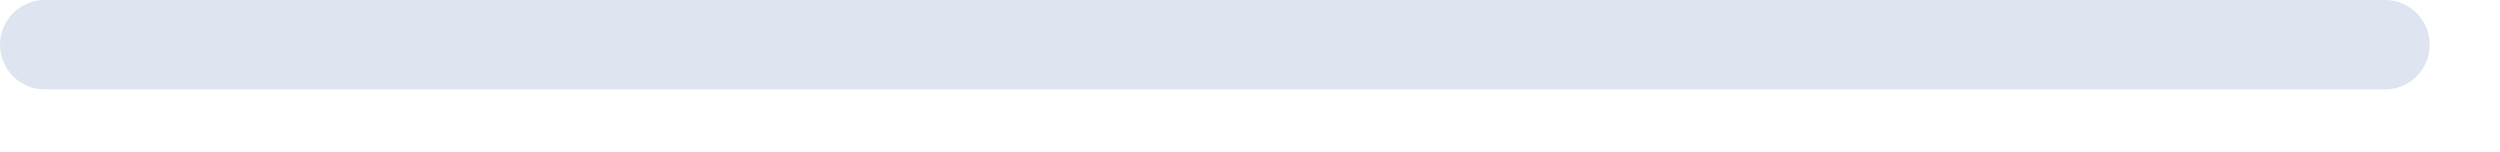 <?xml version="1.0" encoding="utf-8"?>
<svg xmlns="http://www.w3.org/2000/svg" fill="none" height="100%" overflow="visible" preserveAspectRatio="none" style="display: block;" viewBox="0 0 33 2" width="100%">
<path d="M31.483 0H0.59C0.264 0 0 0.264 0 0.59C0 0.916 0.264 1.18 0.59 1.18H31.483C31.808 1.18 32.072 0.916 32.072 0.59C32.072 0.264 31.808 0 31.483 0Z" fill="#DEE4F0" id="Vector"/>
</svg>